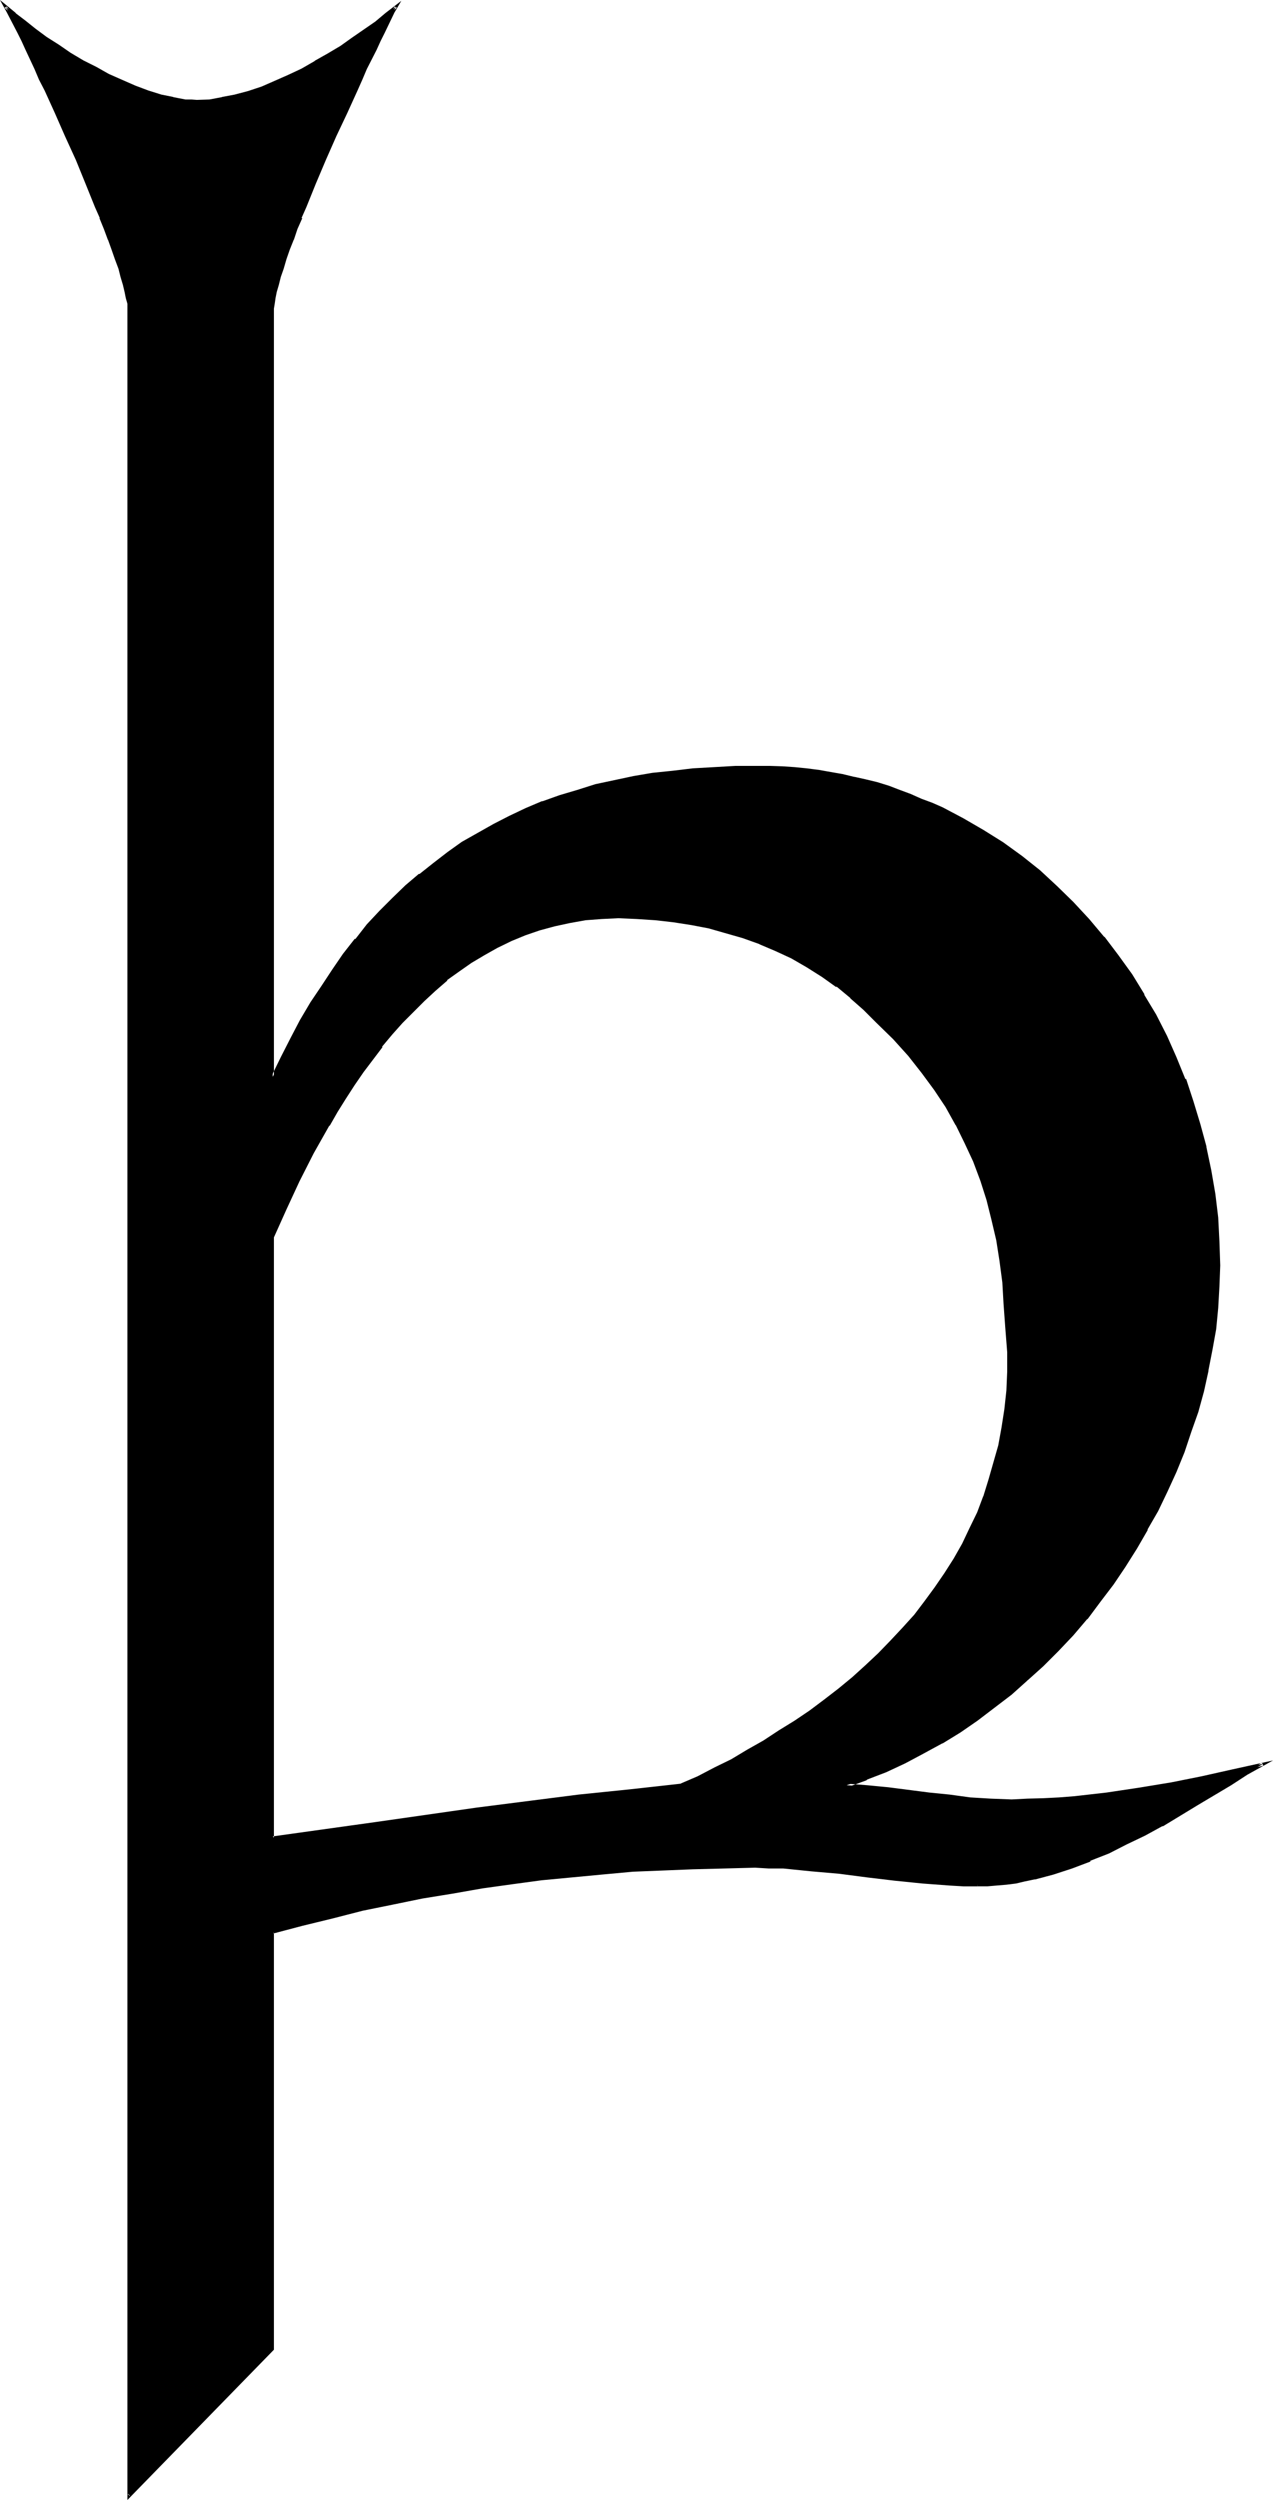 <?xml version="1.0" encoding="UTF-8" standalone="no"?>
<svg
   version="1.0"
   width="79.68mm"
   height="156.362mm"
   id="svg4"
   sodipodi:docname="P(h).wmf"
   xmlns:inkscape="http://www.inkscape.org/namespaces/inkscape"
   xmlns:sodipodi="http://sodipodi.sourceforge.net/DTD/sodipodi-0.dtd"
   xmlns="http://www.w3.org/2000/svg"
   xmlns:svg="http://www.w3.org/2000/svg">
  <sodipodi:namedview
     id="namedview4"
     pagecolor="#ffffff"
     bordercolor="#000000"
     borderopacity="0.25"
     inkscape:showpageshadow="2"
     inkscape:pageopacity="0.0"
     inkscape:pagecheckerboard="0"
     inkscape:deskcolor="#d1d1d1"
     inkscape:document-units="mm" />
  <defs
     id="defs1">
    <pattern
       id="WMFhbasepattern"
       patternUnits="userSpaceOnUse"
       width="6"
       height="6"
       x="0"
       y="0" />
  </defs>
  <path
     style="fill:#000000;fill-opacity:1;fill-rule:evenodd;stroke:none"
     d="m 231.264,445.536 h -3.36 l -3.264,-0.096 -6.432,-0.48 -6.432,-0.864 -6.624,-0.576 -6.624,-0.864 -6.624,-0.768 -6.624,-0.48 -3.456,-0.192 h -3.168 -7.296 l -7.488,0.192 -7.104,0.288 -7.2,0.48 -7.2,0.48 -7.104,0.672 -7.104,0.768 -7.104,0.96 -7.104,0.96 -6.912,1.152 -7.104,1.344 -7.104,1.44 -7.104,1.44 -7.008,1.632 -7.104,1.728 -7.104,2.016 v 98.496 l -34.08,34.752 V 72.96 71.808 L 30.24,70.464 29.952,69.024 29.472,67.296 28.992,65.28 28.32,63.36 27.552,61.248 26.688,59.04 25.92,56.64 24.96,54.048 24,51.456 22.848,48.864 20.544,43.392 18.336,37.728 15.744,32.064 13.248,26.592 10.848,21.216 9.6,18.624 8.448,16.224 7.296,13.92 6.336,11.712 5.376,9.6 4.416,7.68 3.456,5.856 2.592,4.224 2.016,2.784 1.344,1.632 3.456,3.264 5.664,5.184 8.16,7.2 l 2.688,1.92 2.784,1.728 2.88,1.92 3.072,1.824 3.072,1.632 2.88,1.632 3.264,1.44 3.072,1.248 3.072,1.152 3.072,0.96 2.88,0.672 2.976,0.48 1.44,0.192 h 1.248 l 2.976,-0.192 3.072,-0.288 3.072,-0.864 3.168,-0.768 3.072,-1.152 3.264,-1.344 3.264,-1.44 3.072,-1.44 3.168,-1.728 2.88,-1.824 3.072,-1.728 2.976,-2.016 2.688,-1.92 2.592,-1.92 2.496,-1.92 2.208,-1.824 -0.48,1.152 -0.768,1.44 -0.864,1.632 -0.768,1.824 -0.96,1.92 -0.96,2.112 -1.152,2.208 -1.152,2.304 -1.152,2.4 -1.056,2.592 -2.496,5.376 -2.592,5.472 -2.4,5.664 -2.4,5.664 -2.304,5.472 -1.152,2.592 -0.96,2.592 -0.96,2.592 -0.768,2.4 -0.864,2.208 -0.768,2.112 -0.48,1.92 -0.672,2.016 -0.288,1.728 -0.384,1.44 -0.288,1.344 v 1.152 181.632 l 2.304,-4.512 2.208,-4.608 2.304,-4.128 2.4,-4.224 2.592,-3.936 2.592,-3.84 2.592,-3.552 2.784,-3.552 2.88,-3.36 2.88,-3.264 3.072,-3.072 3.072,-2.88 3.264,-2.784 3.168,-2.592 3.456,-2.592 3.552,-2.4 3.552,-2.112 3.552,-2.112 3.84,-1.92 3.936,-1.824 3.84,-1.536 4.224,-1.344 4.224,-1.44 4.128,-1.152 4.416,-1.152 4.512,-0.768 4.704,-0.768 4.704,-0.672 4.8,-0.48 4.896,-0.384 4.992,-0.096 5.28,-0.192 2.976,0.192 h 2.88 l 2.88,0.096 2.88,0.384 2.784,0.288 2.784,0.48 2.88,0.48 2.784,0.672 2.688,0.672 2.592,0.768 2.784,0.864 2.592,0.768 2.592,0.96 2.592,1.152 2.592,0.96 2.4,1.152 4.8,2.592 4.896,2.688 4.512,2.976 4.32,3.168 4.224,3.456 4.224,3.552 3.84,3.84 3.744,4.032 3.552,4.224 3.264,4.32 3.168,4.608 2.976,4.608 2.688,4.704 2.592,4.992 2.304,5.088 2.112,5.088 1.92,5.184 1.632,5.568 1.248,5.28 1.344,5.472 0.768,5.664 0.672,5.472 0.48,5.664 0.192,5.664 -0.192,4.992 -0.288,5.088 -0.576,4.8 -0.768,4.992 -0.96,4.896 -1.152,4.8 -1.44,4.896 -1.44,4.8 -1.632,4.704 -1.92,4.704 -2.112,4.704 -2.304,4.512 -2.4,4.512 -2.592,4.416 -2.688,4.128 -2.784,4.224 -3.072,4.032 -3.072,4.032 -3.36,3.936 -3.456,3.648 -3.552,3.552 -3.648,3.552 -3.936,3.264 -3.84,3.072 -4.032,3.072 -4.224,2.784 -4.224,2.592 -4.224,2.4 -4.512,2.208 -4.512,2.112 -4.512,1.824 -4.704,1.632 4.896,0.288 4.8,0.48 9.888,1.344 4.8,0.576 4.896,0.48 4.8,0.384 4.992,0.096 h 3.744 l 3.744,-0.096 3.744,-0.384 3.84,-0.288 7.584,-0.768 7.488,-1.152 7.584,-1.344 7.392,-1.44 7.296,-1.632 7.104,-1.632 -3.84,2.304 -3.936,2.4 -8.064,4.896 -8.256,4.8 -4.032,2.304 -4.32,2.112 -4.224,2.112 -4.416,1.92 -4.32,1.632 -4.416,1.44 -4.32,1.152 -2.304,0.48 -2.208,0.288 -2.304,0.288 -2.208,0.384 -2.112,0.096 z m 6.816,-132 -0.192,-5.28 -0.48,-5.184 -0.576,-4.992 -0.864,-5.088 -0.96,-4.704 -1.248,-4.8 -1.536,-4.512 -1.728,-4.512 -1.92,-4.416 -2.112,-4.32 -2.4,-4.224 -2.784,-4.032 -2.88,-4.224 -3.456,-3.84 -3.552,-4.032 -3.648,-3.936 -3.072,-3.072 -3.264,-2.688 -3.36,-2.592 -3.456,-2.4 -3.552,-2.304 -3.744,-2.112 -3.648,-1.728 -3.936,-1.632 -3.84,-1.44 -4.032,-1.344 -4.032,-0.96 -4.224,-0.96 -4.224,-0.672 -4.32,-0.48 -4.416,-0.192 -4.32,-0.096 -3.936,0.096 -3.84,0.384 -3.744,0.48 -3.648,0.768 -3.552,1.152 -3.456,1.152 -3.168,1.248 -3.456,1.632 -3.072,1.824 -3.072,1.728 -2.88,2.112 -2.88,2.112 -2.784,2.4 -2.784,2.4 -2.496,2.592 -2.592,2.784 -2.496,2.784 -2.208,2.688 -4.512,6.048 -2.112,3.168 -2.112,3.072 -1.92,3.264 -2.016,3.264 -3.648,6.624 -3.456,6.624 -3.072,6.624 -2.88,6.624 V 434.4 l 24.288,-3.168 24,-3.456 12.192,-1.632 12.096,-1.536 12,-1.344 12.096,-1.248 4.032,-1.824 4.032,-2.112 3.84,-1.92 3.936,-2.304 3.648,-2.016 3.936,-2.496 3.552,-2.208 3.552,-2.496 3.36,-2.496 3.456,-2.592 3.36,-2.784 3.072,-2.784 3.072,-2.88 2.88,-2.88 2.784,-3.072 2.688,-3.072 2.592,-3.264 2.496,-3.36 2.208,-3.456 2.304,-3.36 1.92,-3.552 1.824,-3.744 1.728,-3.648 1.44,-3.936 1.344,-3.84 1.248,-4.032 0.96,-4.224 0.864,-4.224 0.576,-4.224 0.48,-4.512 0.192,-4.512 0.192,-4.512 z"
     id="path1" />
  <path
     style="fill:#000000;fill-opacity:1;fill-rule:evenodd;stroke:none"
     d="m 238.368,313.536 -0.096,-5.28 -0.48,-5.184 -0.48,-4.992 -0.864,-5.088 -1.152,-4.8 -1.056,-4.704 -1.632,-4.704 -1.632,-4.32 -0.192,-0.192 -1.92,-4.32 -2.112,-4.416 -2.4,-4.224 -2.784,-4.128 -3.072,-4.032 -3.168,-4.128 -3.552,-4.032 -3.744,-3.648 -3.264,-3.072 -3.072,-2.784 H 201.6 l -3.264,-2.784 -3.36,-2.4 -3.744,-2.208 -3.744,-2.112 -3.744,-1.824 -3.84,-1.632 -3.84,-1.44 -4.032,-1.248 -4.224,-0.96 -4.032,-0.96 -4.416,-0.672 -4.224,-0.48 h -0.096 l -4.416,-0.384 h -4.32 -3.936 -0.096 l -3.744,0.48 -3.84,0.576 -3.552,0.768 -3.552,0.96 -3.456,1.344 h -0.096 l -3.264,1.248 -3.36,1.632 -3.072,1.728 -3.072,1.824 -2.976,2.112 -2.88,2.112 -0.192,0.096 -2.688,2.304 -2.592,2.592 -2.784,2.4 -2.4,2.784 -2.4,2.688 v 0.192 l -2.496,2.784 -4.512,5.952 -2.112,3.072 -2.112,3.168 -1.92,3.264 -1.92,3.264 -3.744,6.624 -3.36,6.624 -3.072,6.624 -2.88,6.816 V 434.88 l 24.576,-3.36 24.192,-3.36 24.096,-3.072 12.096,-1.536 12.096,-1.056 4.128,-2.016 4.032,-2.016 3.84,-2.112 3.84,-2.112 h 0.192 l 3.744,-2.112 3.744,-2.4 3.552,-2.304 3.552,-2.4 3.552,-2.592 3.36,-2.592 3.264,-2.784 3.168,-2.88 3.072,-2.784 2.976,-3.072 2.688,-3.072 2.784,-2.976 2.592,-3.264 2.4,-3.264 2.304,-3.36 2.208,-3.552 1.92,-3.552 1.824,-3.744 1.728,-3.744 1.536,-3.84 h 0.096 l 1.344,-4.032 1.056,-4.032 1.056,-4.032 0.768,-4.224 0.672,-4.416 0.48,-4.32 v -0.192 l 0.288,-4.512 v -4.512 l -0.672,-6.144 h -0.576 l 0.48,6.144 v 4.512 l -0.192,4.512 -0.48,4.416 -0.672,4.32 -0.768,4.224 -1.152,4.032 -1.152,4.032 -1.248,4.032 v -0.096 l -1.44,3.84 -1.824,3.744 -1.728,3.648 -2.016,3.552 -2.208,3.456 -2.304,3.36 -2.4,3.264 -2.4,3.168 -2.784,3.072 -2.88,3.072 -2.88,2.976 -3.072,2.88 -3.072,2.784 -3.264,2.688 -3.36,2.592 -3.456,2.592 -3.552,2.4 -3.744,2.304 -3.648,2.4 -3.744,2.112 -3.84,2.304 -3.936,1.92 -4.032,2.112 -4.032,1.728 h 0.192 l -12.096,1.344 -12.192,1.248 -24.096,3.072 -24.192,3.456 -24.096,3.36 0.288,0.288 v -141.984 0.096 l 2.976,-6.624 3.072,-6.624 3.36,-6.624 3.744,-6.624 v 0.192 l 1.92,-3.36 1.92,-3.072 2.112,-3.264 2.112,-3.072 4.512,-5.952 h -0.192 l 2.496,-2.976 2.4,-2.688 2.592,-2.592 2.592,-2.592 2.592,-2.4 2.88,-2.496 h -0.192 l 2.976,-2.112 2.88,-2.016 3.072,-1.824 3.072,-1.728 3.36,-1.632 3.264,-1.344 3.36,-1.152 3.552,-0.96 3.552,-0.768 3.744,-0.672 3.84,-0.288 3.936,-0.192 4.32,0.192 4.416,0.288 4.224,0.48 4.32,0.672 4.032,0.768 4.032,1.152 4.032,1.152 4.032,1.44 h -0.096 l 3.84,1.632 3.744,1.728 3.648,2.112 3.648,2.304 3.36,2.4 v -0.192 l 3.36,2.784 h -0.096 l 3.168,2.784 3.072,3.072 3.936,3.84 3.552,3.936 3.168,4.032 2.976,4.032 2.688,4.032 2.4,4.32 v -0.096 l 2.112,4.32 2.016,4.32 1.728,4.608 1.44,4.512 1.152,4.608 1.152,4.896 0.768,4.896 0.672,5.088 0.288,5.088 0.384,5.28 z"
     id="path2" />
  <path
     style="fill:#000000;fill-opacity:1;fill-rule:evenodd;stroke:none"
     d="m 231.264,445.248 -3.36,-0.192 h -3.264 0.192 l -6.432,-0.576 -6.624,-0.672 -6.624,-0.864 -6.528,-0.768 -6.624,-0.672 -6.624,-0.48 h -0.096 l -3.456,-0.096 h -3.168 -7.296 l -7.488,0.096 -7.104,0.384 -7.2,0.48 -7.2,0.48 -7.104,0.576 -7.104,0.864 -7.104,0.768 -7.104,1.152 -7.104,1.152 -6.912,1.152 -7.104,1.44 -7.104,1.632 -7.104,1.536 -7.104,1.824 -7.296,1.92 v 98.88 -0.096 l -33.984,34.56 0.48,0.288 V 72.96 71.808 l -0.096,-1.344 -0.384,-1.536 -0.48,-1.824 -0.48,-1.824 -0.672,-1.92 -0.576,-2.208 -0.864,-2.304 -0.96,-2.4 -0.96,-2.592 -0.96,-2.592 L 23.136,48.672 20.928,43.2 18.624,37.536 16.032,31.872 13.632,26.4 11.232,21.024 9.888,18.432 8.736,16.032 6.624,11.52 5.664,9.408 4.704,7.488 2.304,2.592 1.632,1.536 1.056,1.824 3.072,3.552 h 0.192 l 2.304,2.016 2.4,1.92 2.784,1.92 2.688,1.824 2.88,1.92 2.976,1.728 h 0.096 l 3.072,1.632 2.976,1.632 3.168,1.44 3.072,1.344 v 0.096 l 3.072,1.152 3.072,0.768 2.976,0.864 h 0.096 l 2.976,0.288 1.248,0.192 h 0.192 1.248 l 2.976,-0.192 3.072,-0.288 h 0.096 l 3.072,-0.672 3.072,-0.96 3.264,-0.96 v -0.192 l 3.264,-1.248 3.168,-1.44 3.072,-1.536 3.264,-1.728 3.072,-1.824 2.88,-1.728 2.88,-1.92 2.784,-1.92 2.592,-2.016 2.592,-1.92 2.208,-1.92 -0.576,-0.288 -0.48,1.056 -2.496,4.896 -0.96,1.92 -0.96,2.112 -2.208,4.512 -1.152,2.4 -1.152,2.592 -2.4,5.376 -2.592,5.472 -2.4,5.664 -2.496,5.664 -2.208,5.472 -1.152,2.592 -0.96,2.592 -0.96,2.592 -0.864,2.4 -0.768,2.304 -0.768,2.208 -0.672,1.92 -0.48,1.824 -0.48,1.824 -0.384,1.536 -0.096,1.344 v 1.152 183.264 l 2.88,-6.048 2.304,-4.512 2.208,-4.224 2.4,-4.032 2.592,-4.032 2.592,-3.744 2.592,-3.648 2.784,-3.552 2.688,-3.264 3.072,-3.264 2.976,-3.072 3.168,-2.88 3.264,-2.88 h -0.192 l 3.264,-2.592 v 0.192 l 3.552,-2.592 3.36,-2.496 3.552,-2.112 3.648,-2.016 3.84,-2.016 3.84,-1.728 3.936,-1.632 v 0.192 l 4.032,-1.44 4.224,-1.344 4.32,-1.248 4.32,-0.96 4.416,-1.056 4.704,-0.768 4.704,-0.672 4.8,-0.48 4.992,-0.288 h -0.096 l 4.992,-0.192 5.28,-0.192 2.976,0.192 h 2.88 l 2.784,0.384 2.88,0.096 2.88,0.48 2.784,0.384 2.688,0.576 2.976,0.48 h -0.192 l 2.784,0.864 2.688,0.672 2.592,0.768 2.592,0.96 2.784,0.96 -0.192,-0.096 2.592,1.056 2.592,0.96 2.4,1.152 4.896,2.592 4.8,2.784 h -0.192 l 4.608,2.88 4.512,3.264 4.128,3.168 4.128,3.744 3.84,3.936 3.744,4.032 3.552,4.032 3.168,4.32 3.264,4.512 2.88,4.704 2.784,4.704 2.592,4.992 2.208,4.992 2.112,5.184 1.824,5.184 1.632,5.376 1.44,5.472 V 271.2 l 1.152,5.472 0.96,5.664 0.576,5.664 0.576,5.664 v -0.192 5.664 4.992 l -0.384,5.088 v -0.192 l -0.672,4.992 -0.576,4.896 -0.96,4.992 v -0.192 l -1.152,4.992 -1.44,4.704 -1.536,4.896 -1.728,4.8 0.192,-0.192 -2.016,4.704 -2.016,4.704 -2.304,4.512 -2.4,4.512 v -0.096 l -2.592,4.32 -2.784,4.416 -2.688,4.128 -3.072,4.032 -3.072,4.128 -3.456,3.648 -3.36,3.744 -3.552,3.552 -3.744,3.552 0.48,0.48 3.744,-3.36 3.552,-3.552 3.552,-3.744 3.264,-3.84 h 0.096 l 3.072,-4.128 3.072,-4.032 2.784,-4.128 2.784,-4.416 2.496,-4.32 v -0.192 l 2.496,-4.32 2.208,-4.608 2.112,-4.608 1.92,-4.704 1.632,-4.896 1.632,-4.608 1.344,-4.896 1.056,-4.8 v -0.192 l 0.96,-4.896 0.864,-4.8 0.48,-4.992 0.288,-5.088 0.192,-4.992 -0.192,-5.664 -0.288,-5.664 -0.672,-5.568 -0.96,-5.568 -1.152,-5.472 v -0.192 l -1.44,-5.28 -1.632,-5.376 -1.728,-5.28 h -0.192 l -2.112,-5.184 -2.208,-4.992 -2.592,-5.088 -2.784,-4.608 v -0.192 l -2.88,-4.704 -3.264,-4.512 -3.264,-4.32 h -0.096 l -3.552,-4.224 -3.744,-4.032 -3.84,-3.744 -4.032,-3.744 -4.224,-3.36 -4.512,-3.264 -4.608,-2.88 -4.8,-2.784 -4.896,-2.592 -2.4,-1.056 -2.592,-0.96 -2.592,-1.152 -2.592,-0.96 -2.496,-0.96 -2.784,-0.864 -2.784,-0.672 -2.592,-0.576 h -0.096 l -2.784,-0.672 -2.784,-0.48 -2.688,-0.48 -2.976,-0.384 -2.88,-0.288 -2.88,-0.192 -2.88,-0.096 h -2.976 -5.28 l -4.992,0.288 -5.088,0.288 -4.8,0.576 -4.704,0.48 -4.512,0.768 -4.512,0.96 -4.512,0.96 -4.224,1.344 -4.224,1.248 -4.032,1.44 h -0.192 l -3.84,1.632 -3.84,1.824 -3.744,1.92 -3.744,2.112 -3.744,2.112 -3.36,2.4 -3.36,2.592 -3.264,2.592 h -0.192 l -3.168,2.688 -3.072,2.976 -3.072,3.072 -2.976,3.168 -2.688,3.456 h -0.192 l -2.784,3.552 -2.496,3.648 -2.592,3.936 -2.592,3.84 -2.496,4.224 -2.208,4.224 -2.304,4.512 -2.208,4.512 0.576,0.192 V 72.96 l 0.192,-1.152 0.192,-1.344 0.288,-1.44 0.48,-1.632 0.48,-1.92 0.672,-1.92 0.672,-2.304 0.768,-2.208 0.96,-2.4 v 0.096 l 0.864,-2.592 1.152,-2.592 h -0.192 l 1.152,-2.592 2.208,-5.472 2.4,-5.664 2.496,-5.664 2.592,-5.472 2.4,-5.28 1.152,-2.592 1.056,-2.496 2.304,-4.512 0.96,-2.112 0.96,-1.92 2.304,-4.8 1.632,-2.784 -3.744,2.88 -2.4,2.016 -2.784,1.92 -2.784,1.92 -2.688,1.92 -3.072,1.824 L 74.4,14.4 h 0.096 l -3.168,1.824 -3.072,1.44 -3.264,1.44 -3.072,1.344 -3.168,1.056 -3.264,0.864 -3.072,0.576 h 0.192 L 49.536,23.52 46.56,23.616 45.312,23.52 h -1.44 l -2.976,-0.576 h 0.192 l -2.88,-0.576 -3.072,-0.96 -3.072,-1.152 -3.072,-1.344 -3.264,-1.44 L 22.848,15.84 19.776,14.304 16.704,12.48 13.92,10.56 11.04,8.736 8.448,6.816 6.048,4.896 3.648,3.072 H 3.744 L 0,0 l 1.632,2.976 2.496,4.8 0.96,1.92 0.96,2.112 2.112,4.512 1.056,2.496 1.344,2.592 2.4,5.28 2.4,5.472 2.592,5.664 2.304,5.664 2.208,5.472 1.152,2.592 H 23.52 l 1.056,2.592 0.96,2.592 V 56.64 l 0.864,2.4 0.768,2.208 0.864,2.304 0.48,1.92 0.576,1.92 0.384,1.632 0.288,1.44 0.384,1.344 V 72.96 590.976 L 64.8,555.456 v -98.688 l -0.096,0.288 6.912,-1.824 7.104,-1.728 7.104,-1.824 7.104,-1.44 7.008,-1.44 7.104,-1.152 7.104,-1.248 6.912,-0.96 7.104,-0.96 7.104,-0.672 7.104,-0.672 7.296,-0.672 h -0.096 l 7.2,-0.288 7.104,-0.288 7.488,-0.192 7.296,-0.192 3.168,0.192 h 3.456 l 6.624,0.672 6.624,0.576 6.624,0.864 6.432,0.768 6.624,0.672 6.432,0.48 3.264,0.192 h 3.36 z"
     id="path3" />
  <path
     style="fill:#000000;fill-opacity:1;fill-rule:evenodd;stroke:none"
     d="m 242.592,396.768 -3.744,3.264 -3.84,3.168 v -0.096 l -4.032,3.072 -4.224,2.688 -4.224,2.592 -4.128,2.4 -4.512,2.304 -4.608,2.112 -4.512,1.728 -6.432,2.304 6.816,0.48 4.8,0.48 9.696,1.152 4.992,0.672 4.896,0.48 4.8,0.288 4.992,0.192 h 3.744 l 3.744,-0.192 3.744,-0.192 3.84,-0.288 7.584,-0.96 7.584,-0.96 7.488,-1.344 7.392,-1.632 7.296,-1.44 7.104,-1.632 -0.288,-0.768 -3.744,2.304 -4.032,2.4 -7.968,4.8 -8.256,4.896 -4.032,2.208 -4.32,2.112 -4.224,2.112 -4.32,1.92 0.096,-0.096 -4.32,1.632 -4.416,1.44 -4.512,1.248 h 0.192 l -2.304,0.48 -2.208,0.384 -2.304,0.288 -2.208,0.192 -2.304,0.096 h 0.192 l -2.304,0.192 v 0.672 h 2.304 l 2.208,-0.192 2.304,-0.192 2.304,-0.288 2.016,-0.48 2.304,-0.48 h 0.192 l 4.32,-1.152 4.416,-1.44 4.32,-1.632 v -0.192 l 4.416,-1.728 4.128,-2.112 4.416,-2.112 4.032,-2.208 h 0.192 l 8.064,-4.896 8.064,-4.8 3.84,-2.496 6.048,-3.36 -9.6,2.112 -7.296,1.632 -7.2,1.44 -7.584,1.248 -7.68,1.152 -7.584,0.864 -3.648,0.288 -3.744,0.192 -3.744,0.096 -3.744,0.192 -4.992,-0.192 -4.8,-0.288 -4.896,-0.672 -4.8,-0.48 -9.696,-1.248 -4.992,-0.48 -4.896,-0.384 0.192,0.864 4.512,-1.632 0.192,-0.192 4.512,-1.728 4.512,-2.112 4.32,-2.304 4.416,-2.4 h 0.096 l 4.224,-2.592 4.032,-2.784 4.032,-3.072 4.032,-3.072 3.744,-3.36 z"
     id="path4" />
</svg>
